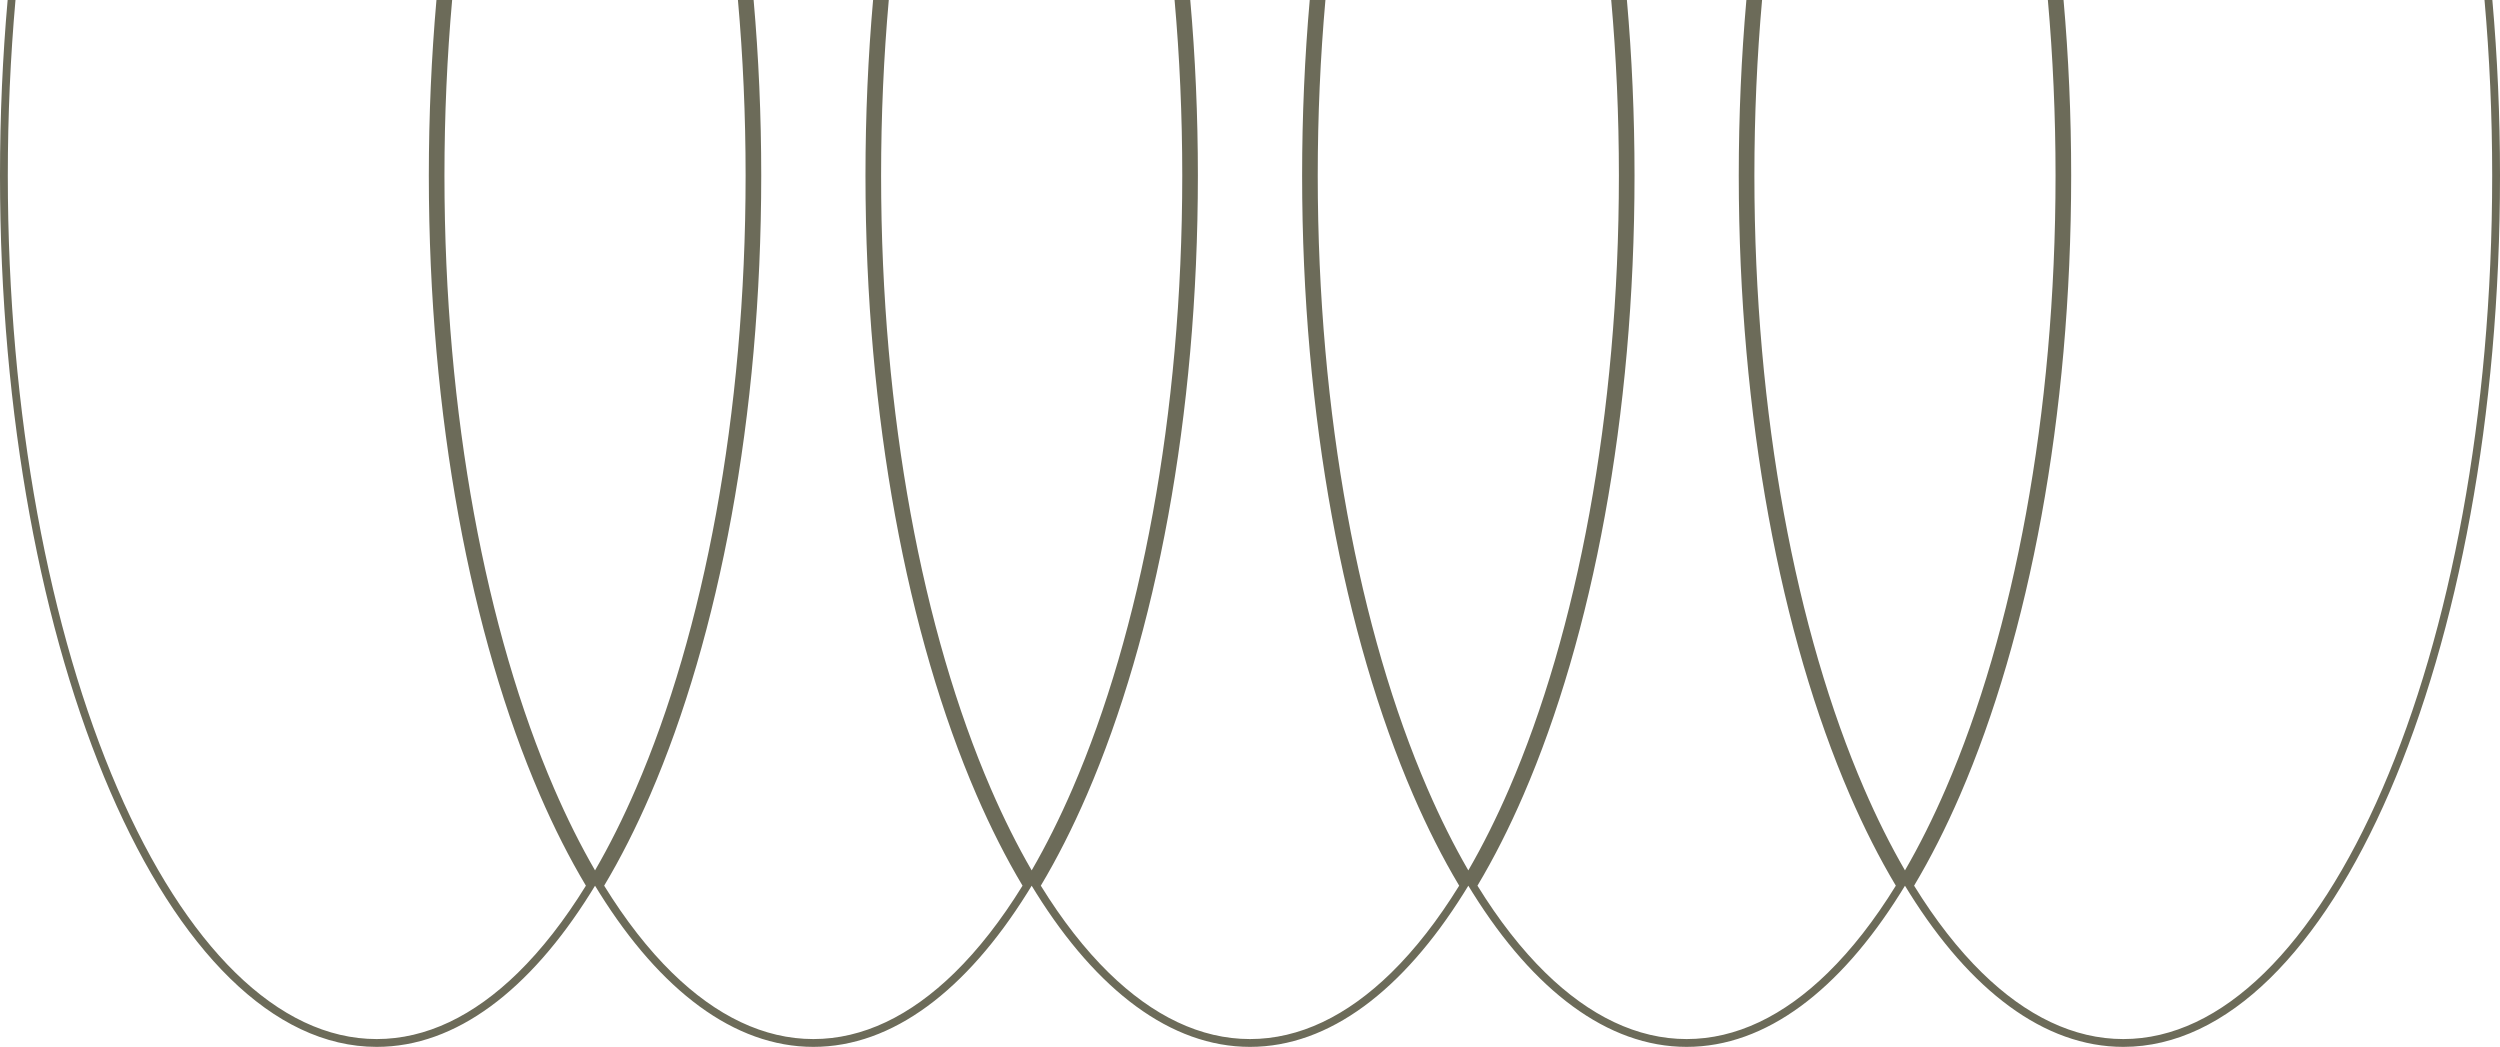 <?xml version="1.0" encoding="UTF-8"?> <svg xmlns="http://www.w3.org/2000/svg" width="320" height="134" viewBox="0 0 320 134" fill="none"><path fill-rule="evenodd" clip-rule="evenodd" d="M0.979 0C0.337 7.26 0 14.776 0 22.475C0 84.068 21.588 134 48.219 134C58.378 134 67.803 126.734 75.576 114.326C75.773 114.012 75.969 113.693 76.164 113.372C76.359 113.693 76.556 114.012 76.753 114.326C84.526 126.734 93.951 134 104.11 134C114.268 134 123.693 126.734 131.466 114.326C131.663 114.012 131.86 113.693 132.055 113.372C132.25 113.693 132.446 114.012 132.643 114.326C140.416 126.734 149.841 134 160 134C170.159 134 179.584 126.734 187.357 114.326C187.554 114.012 187.75 113.693 187.945 113.372C188.14 113.693 188.337 114.012 188.534 114.326C196.307 126.734 205.732 134 215.89 134C226.049 134 235.474 126.734 243.247 114.326C243.444 114.012 243.641 113.693 243.836 113.372C244.031 113.693 244.227 114.012 244.424 114.326C252.197 126.734 261.622 134 271.781 134C298.412 134 320 84.068 320 22.475C320 14.776 319.663 7.26 319.021 0H318.017C318.661 7.255 319 14.772 319 22.475C319 53.168 313.619 80.909 304.959 100.938C300.628 110.954 295.497 118.997 289.851 124.521C284.208 130.04 278.103 133 271.781 133C265.458 133 259.353 130.04 253.711 124.521C250.642 121.518 247.724 117.771 245.005 113.367C247.109 109.843 249.081 105.949 250.904 101.732C259.696 81.397 265.11 53.375 265.11 22.475C265.11 14.78 264.774 7.264 264.134 0H262.126C262.771 7.255 263.11 14.772 263.11 22.475C263.11 53.168 257.729 80.909 249.069 100.938C247.433 104.72 245.684 108.221 243.836 111.411C241.987 108.221 240.238 104.72 238.603 100.938C229.943 80.909 224.562 53.168 224.562 22.475C224.562 14.772 224.901 7.255 225.545 0H223.537C222.897 7.264 222.562 14.78 222.562 22.475C222.562 53.375 227.975 81.397 236.767 101.732C238.59 105.949 240.562 109.843 242.666 113.367C239.947 117.771 237.03 121.518 233.96 124.521C228.318 130.04 222.213 133 215.89 133C209.568 133 203.463 130.04 197.821 124.521C194.751 121.518 191.834 117.771 189.115 113.367C191.219 109.843 193.191 105.949 195.014 101.732C203.806 81.397 209.219 53.375 209.219 22.475C209.219 14.78 208.883 7.264 208.244 0H206.236C206.88 7.255 207.219 14.772 207.219 22.475C207.219 53.168 201.838 80.909 193.178 100.938C191.543 104.72 189.793 108.221 187.945 111.411C186.097 108.221 184.348 104.72 182.712 100.938C174.052 80.909 168.671 53.168 168.671 22.475C168.671 14.772 169.01 7.255 169.655 0H167.647C167.007 7.264 166.671 14.78 166.671 22.475C166.671 53.375 172.084 81.397 180.876 101.732C182.7 105.949 184.671 109.843 186.775 113.367C184.056 117.771 181.139 121.518 178.07 124.521C172.428 130.04 166.323 133 160 133C153.677 133 147.572 130.04 141.93 124.521C138.861 121.518 135.944 117.771 133.225 113.367C135.329 109.843 137.3 105.949 139.124 101.732C147.916 81.397 153.329 53.375 153.329 22.475C153.329 14.78 152.993 7.264 152.353 0H150.345C150.99 7.255 151.329 14.772 151.329 22.475C151.329 53.168 145.948 80.909 137.288 100.938C135.652 104.72 133.903 108.221 132.055 111.411C130.207 108.221 128.457 104.72 126.822 100.938C118.162 80.909 112.781 53.168 112.781 22.475C112.781 14.772 113.12 7.255 113.764 0H111.756C111.117 7.264 110.781 14.78 110.781 22.475C110.781 53.375 116.194 81.397 124.986 101.732C126.809 105.949 128.781 109.843 130.885 113.367C128.166 117.771 125.249 121.518 122.179 124.521C116.537 130.04 110.432 133 104.11 133C97.787 133 91.682 130.04 86.04 124.521C82.97 121.518 80.053 117.771 77.334 113.367C79.438 109.843 81.41 105.949 83.233 101.732C92.025 81.397 97.438 53.375 97.438 22.475C97.438 14.78 97.103 7.264 96.463 0H94.455C95.1 7.255 95.438 14.772 95.438 22.475C95.438 53.168 90.057 80.909 81.397 100.938C79.762 104.72 78.013 108.221 76.164 111.411C74.316 108.221 72.567 104.72 70.931 100.938C62.271 80.909 56.89 53.168 56.89 22.475C56.89 14.772 57.229 7.255 57.874 0H55.866C55.226 7.264 54.89 14.78 54.89 22.475C54.89 53.375 60.304 81.397 69.096 101.732C70.919 105.949 72.891 109.843 74.995 113.367C72.276 117.771 69.359 121.518 66.289 124.521C60.647 130.04 54.542 133 48.219 133C41.897 133 35.792 130.04 30.149 124.521C24.503 118.997 19.372 110.954 15.041 100.938C6.381 80.909 1 53.168 1 22.475C1 14.772 1.339 7.255 1.983 0H0.979Z" fill="#6C6B59"></path></svg> 